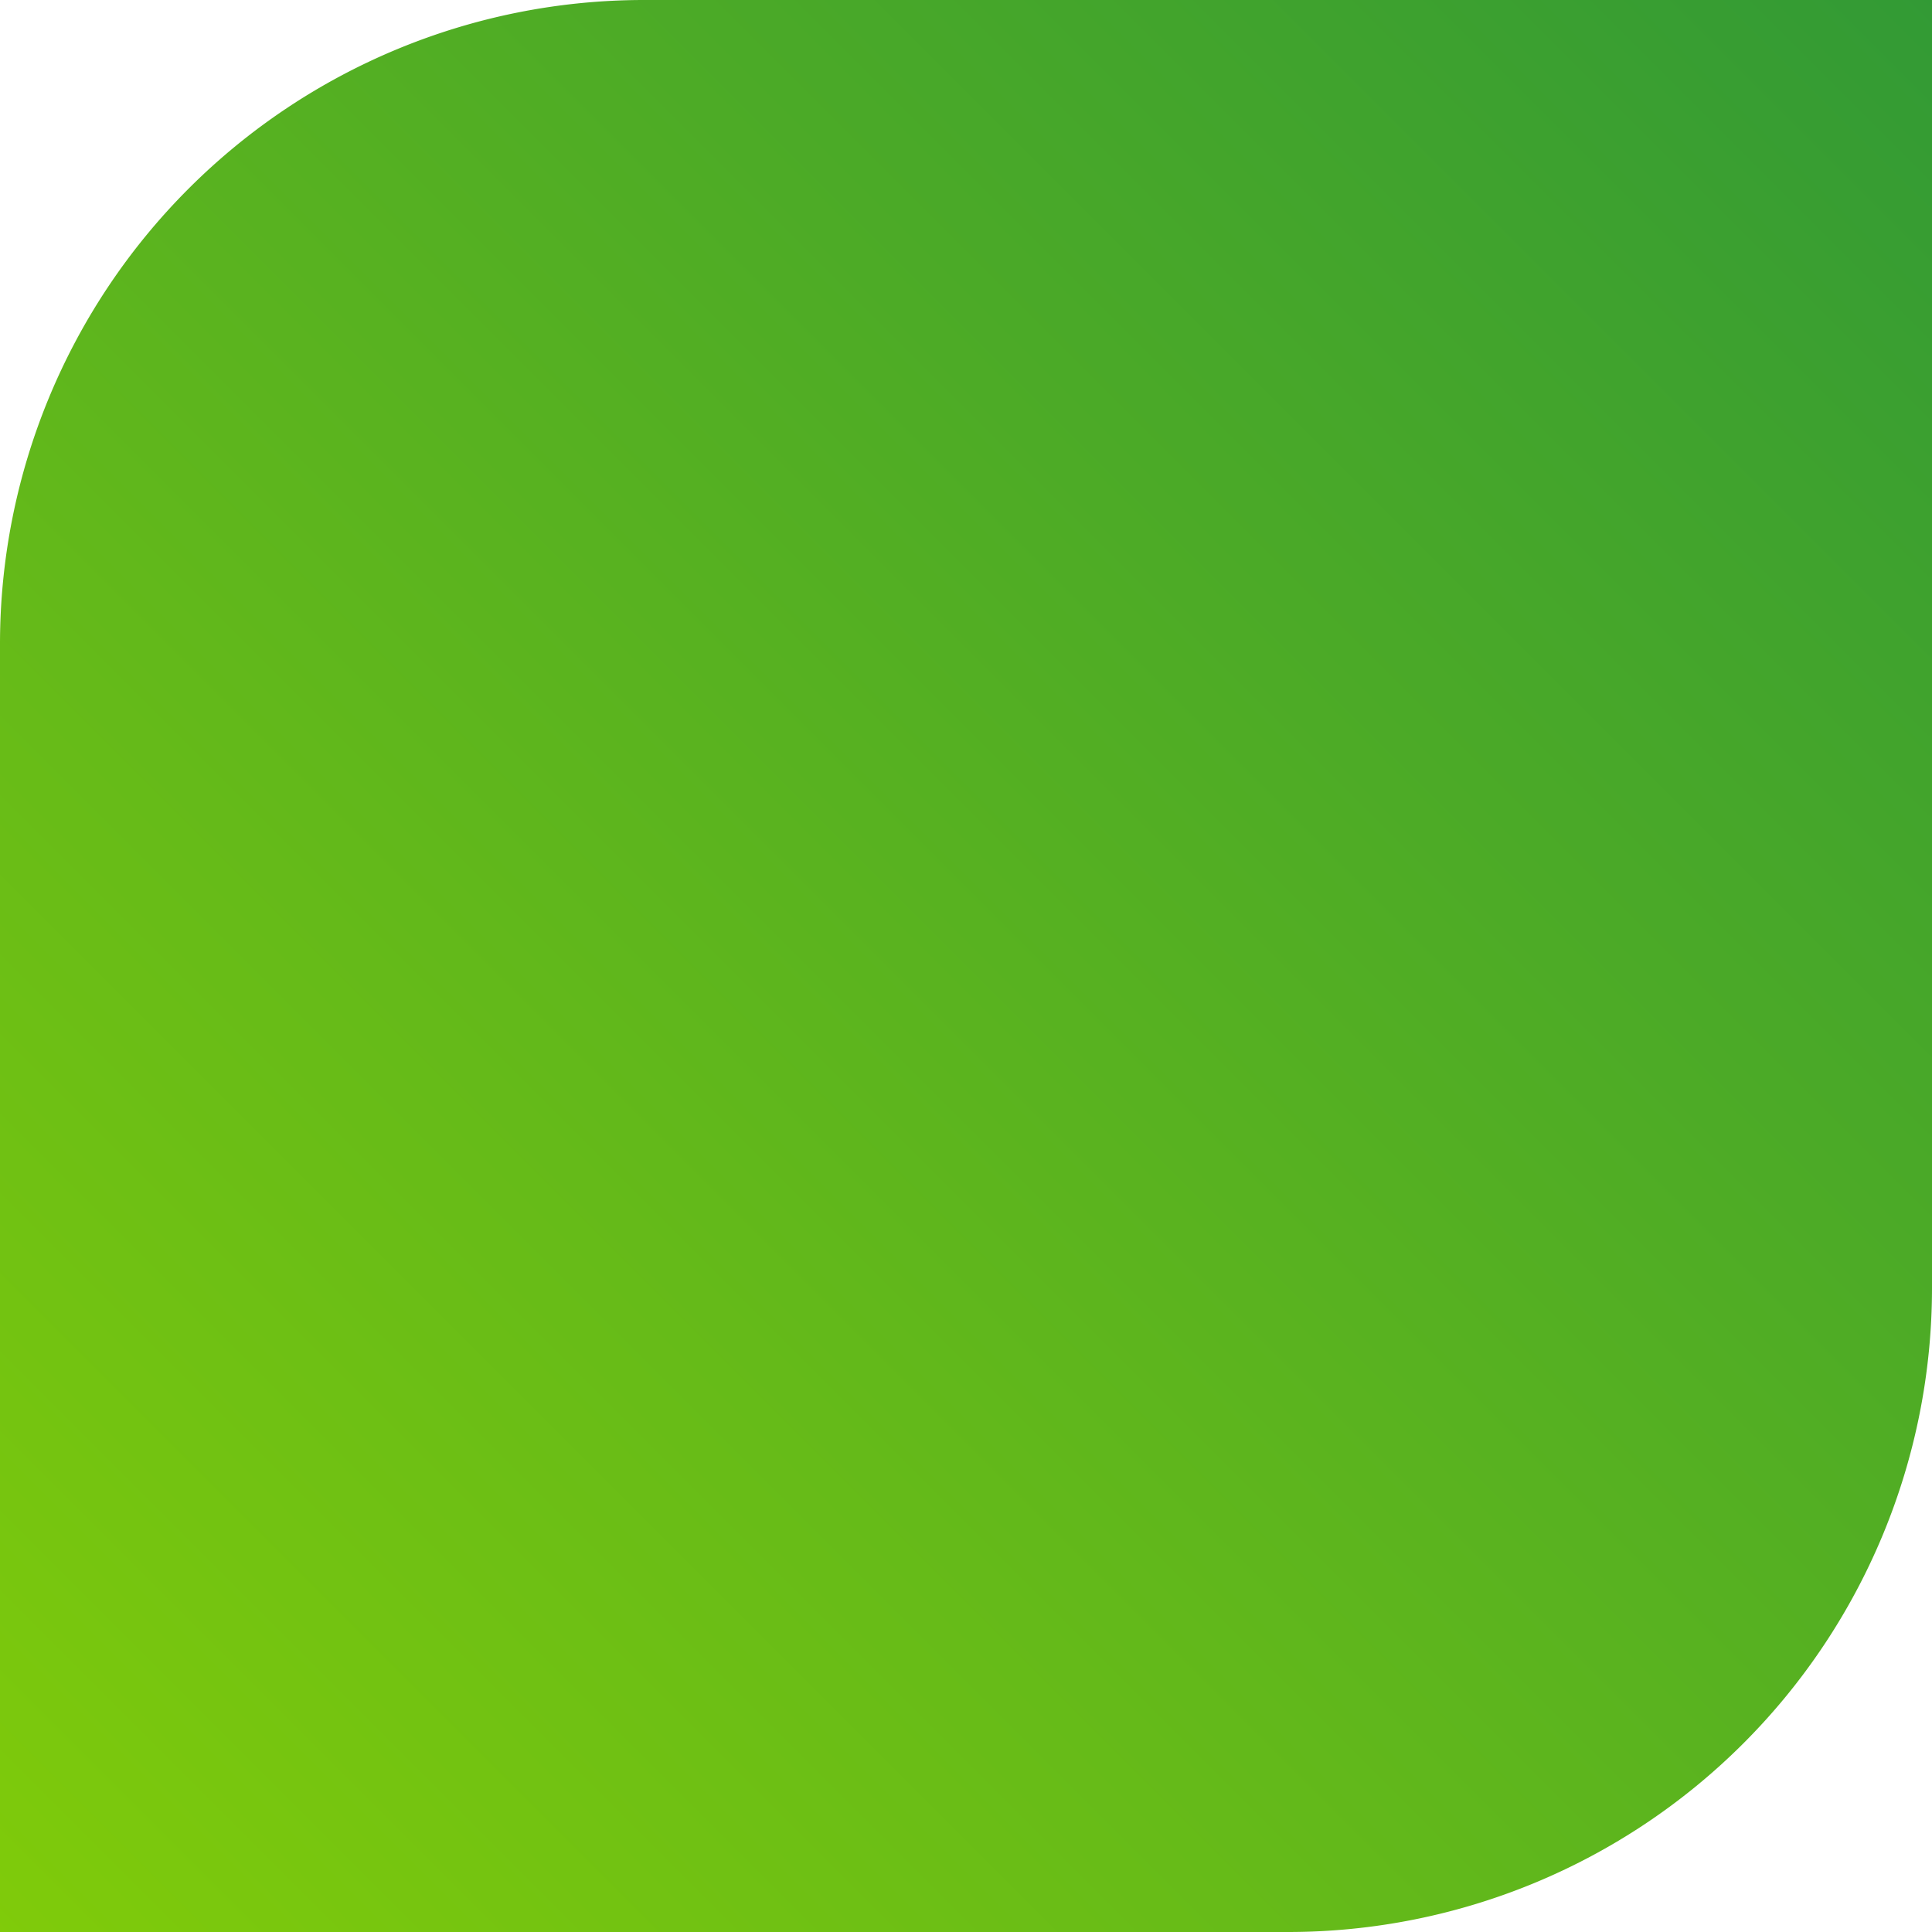 <svg xmlns="http://www.w3.org/2000/svg" xmlns:xlink="http://www.w3.org/1999/xlink" width="18" height="18" viewBox="0 0 18 18">
  <defs>
    <linearGradient id="linear-gradient" y1="1" x2="1" gradientUnits="objectBoundingBox">
      <stop offset="0" stop-color="#80cb0a"/>
      <stop offset="1" stop-color="#329a35"/>
    </linearGradient>
  </defs>
  <path id="長方形_640" data-name="長方形 640" d="M6,0H18a0,0,0,0,1,0,0V12a6,6,0,0,1-6,6H0a0,0,0,0,1,0,0V6A6,6,0,0,1,6,0Z" fill="url(#linear-gradient)"/>
</svg>
